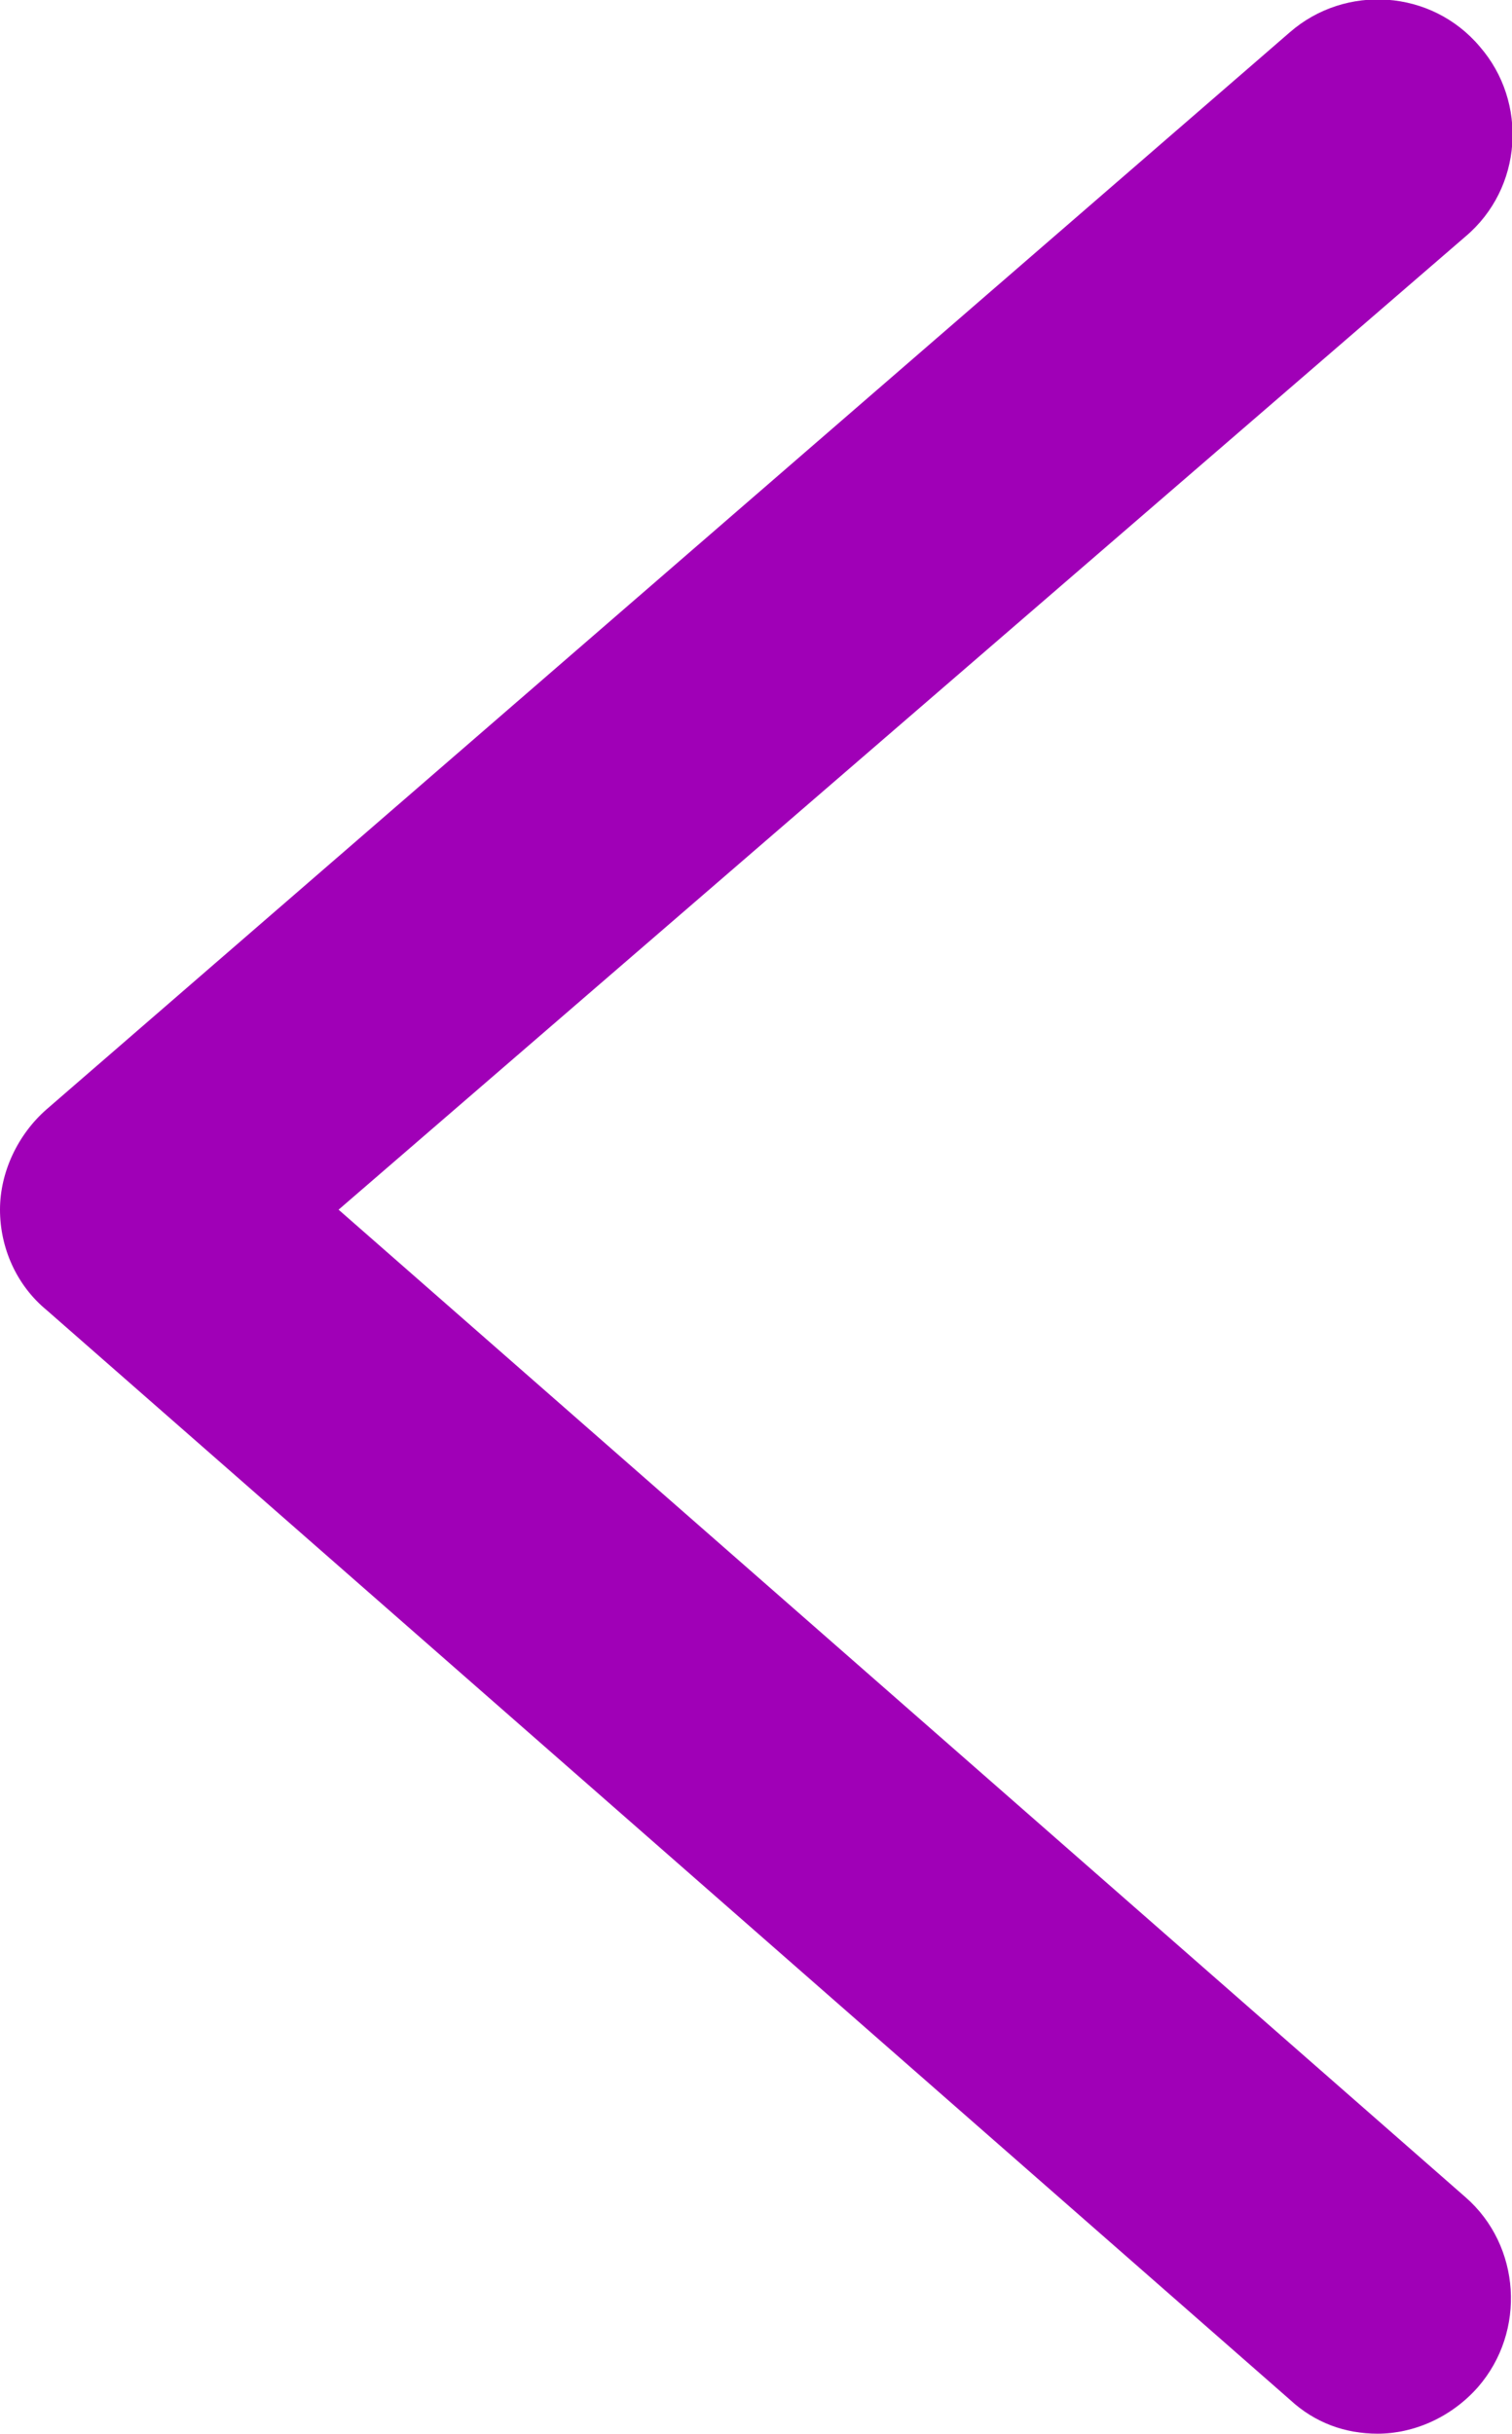 <?xml version="1.0" encoding="UTF-8"?><svg id="b" xmlns="http://www.w3.org/2000/svg" viewBox="0 0 8.44 13.58"><g id="c"><path d="M7.69,13.58c-.18,0-.35-.06-.49-.19L.26,7.31C.09,7.17,0,6.96,0,6.75s.1-.42.26-.56L7.2.18c.31-.27.79-.24,1.06.08.27.31.24.79-.08,1.06L1.89,6.75l6.29,5.51c.31.27.34.75.07,1.06-.15.17-.36.26-.56.26Z" fill="#a000b7" stroke-width="0"/></g></svg>